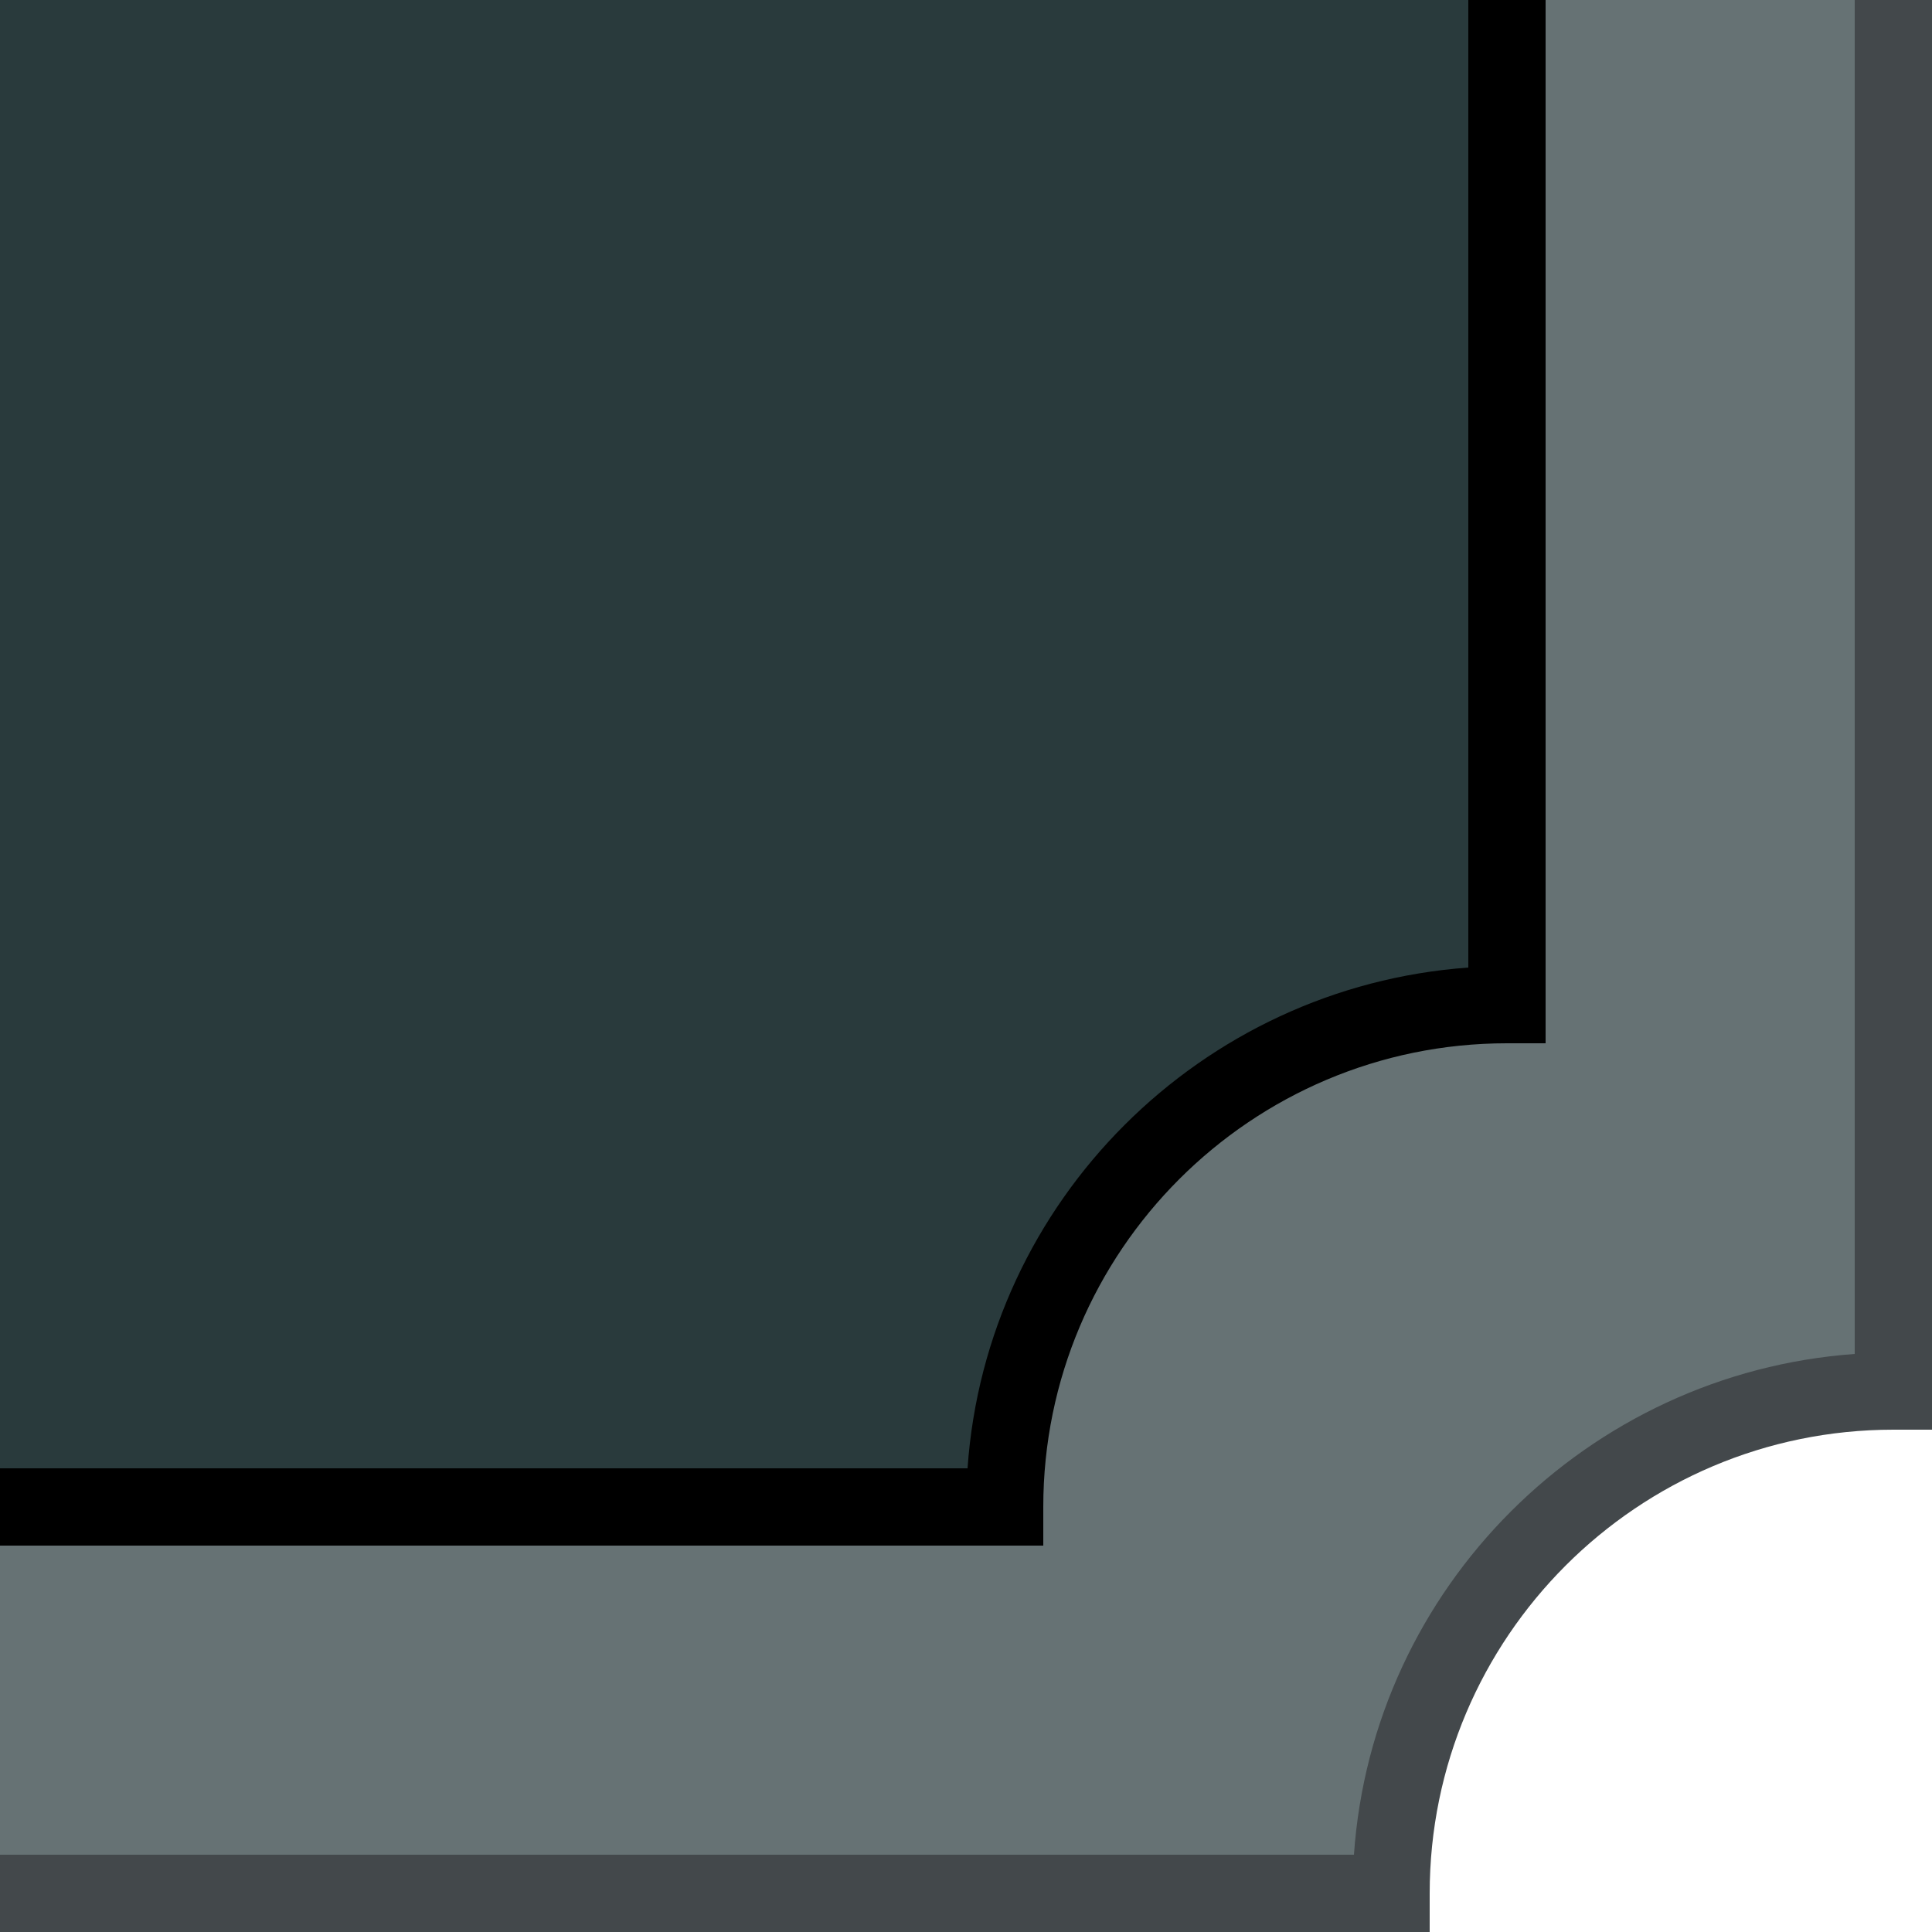 <?xml version="1.0" encoding="UTF-8"?>
<svg id="Layer_1" data-name="Layer 1" xmlns="http://www.w3.org/2000/svg" viewBox="0 0 25 25">
  <defs>
    <style>
      .cls-1 {
        fill: #43484b;
      }

      .cls-2 {
        fill: #001418;
        fill-rule: evenodd;
        opacity: .6;
      }
    </style>
  </defs>
  <path class="cls-2" d="M18-35.5H-65.5s-300.92,0-300.92,0h0s-22.08,0-22.08,0c0,3.59-2.91,6.5-6.5,6.5V18c3.59,0,6.5,2.91,6.5,6.5h53.5s279.58,0,279.58,0h0s73.42,0,73.42,0c0-3.59,2.91-6.5,6.5-6.5V-29c-3.59,0-6.5-2.91-6.5-6.5Z"/>
  <path class="cls-2" d="M13-30.5H-65.5s-295.92,0-295.92,0h0s-22.08,0-22.08,0c0,3.59-2.91,6.5-6.5,6.5V13c3.59,0,6.5,2.91,6.5,6.5h48.5s279.58,0,279.58,0h0s68.42,0,68.42,0c0-3.59,2.91-6.5,6.5-6.5V-24c-3.59,0-6.5-2.91-6.5-6.5Z"/>
  <path d="M-65.5-31v1H12.52c.25,3.46,3.02,6.24,6.48,6.48V12.52c-3.46,.25-6.24,3.02-6.48,6.48H-65.5v1H13.5v-.5c0-3.31,2.69-6,6-6h.5V-24.5h-.5c-3.31,0-6-2.69-6-6v-.5H-65.5Z"/>
  <path class="cls-1" d="M-197.78-36v1H17.52c.25,3.46,3.02,6.24,6.48,6.48V17.52c-3.46,.25-6.24,3.02-6.48,6.48H-197.78v1H18.5v-.5c0-3.31,2.69-6,6-6h.5V-29.5h-.5c-3.31,0-6-2.69-6-6v-.5H-197.78Z"/>
</svg>